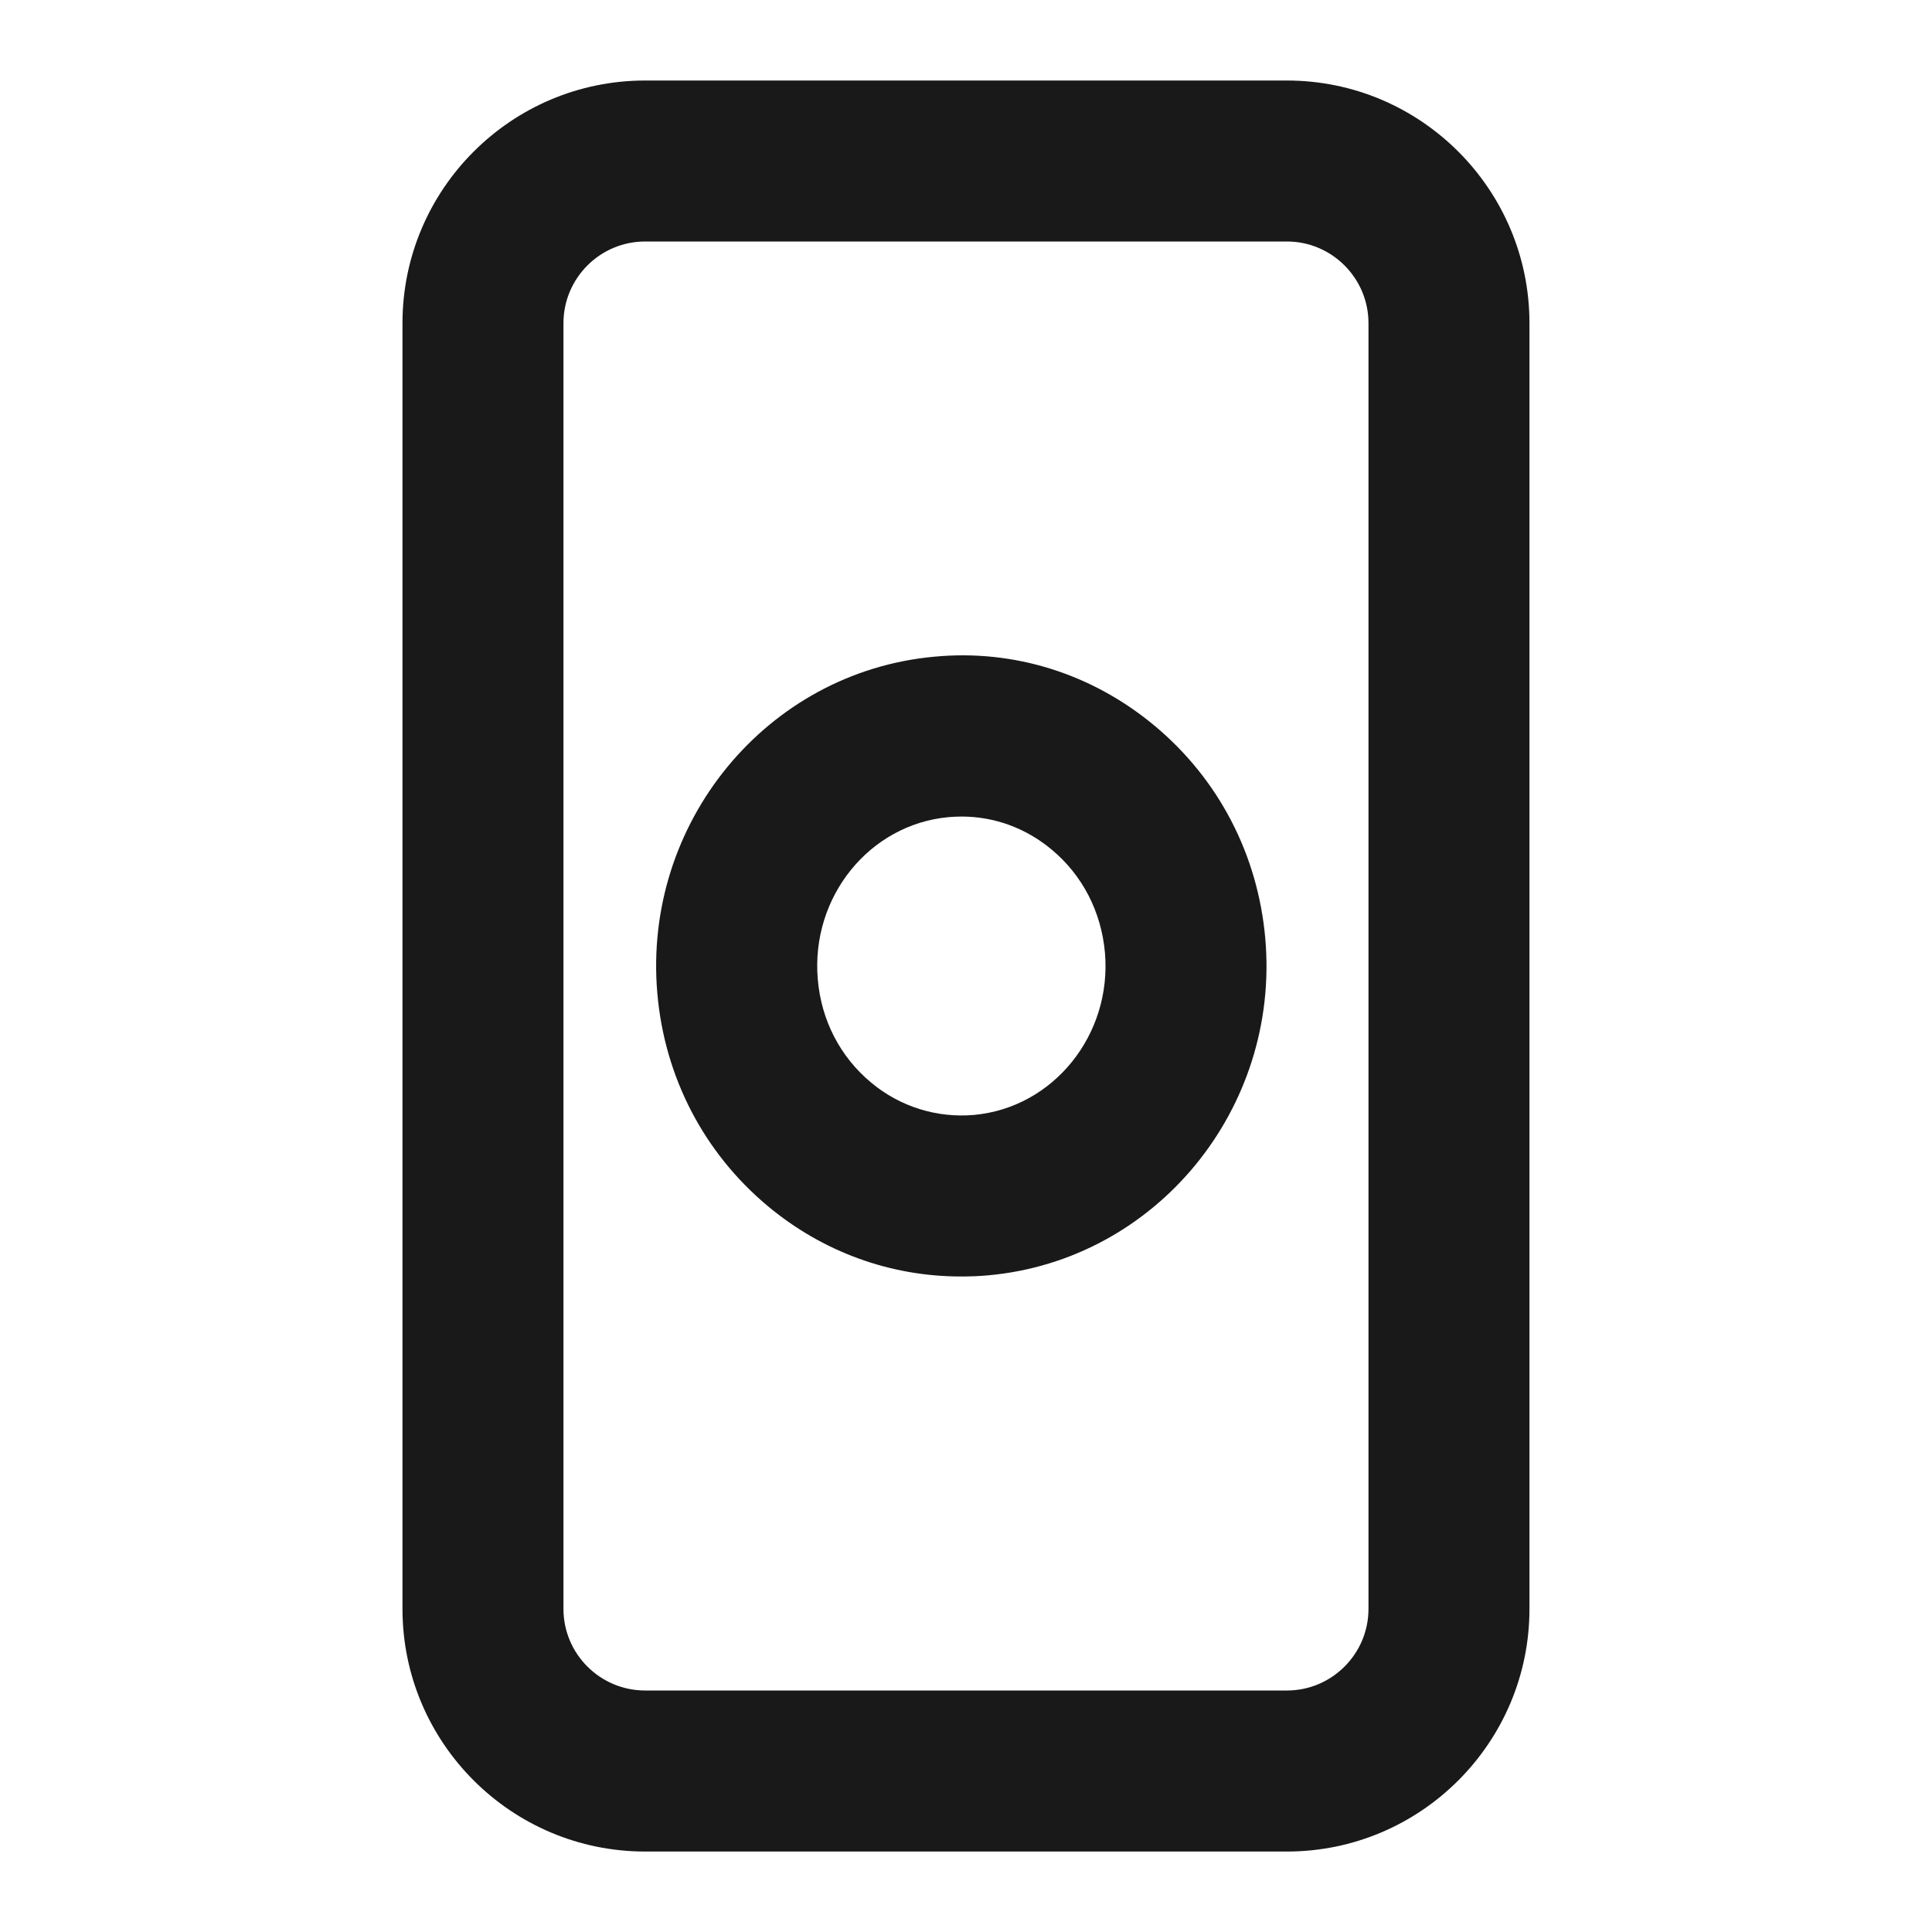<svg width="34" height="34" viewBox="0 0 34 34" fill="none" xmlns="http://www.w3.org/2000/svg">
<path fill-rule="evenodd" clip-rule="evenodd" d="M11.353 4.25C10.561 4.25 9.916 4.895 9.916 5.687V28.314C9.916 29.106 10.561 29.75 11.353 29.75H22.648C23.438 29.75 24.083 29.106 24.083 28.314V5.687C24.083 4.895 23.438 4.25 22.648 4.25H11.353ZM22.648 32.584H11.353C8.998 32.584 7.083 30.668 7.083 28.314V5.687C7.083 3.332 8.998 1.417 11.353 1.417H22.648C25.002 1.417 26.916 3.332 26.916 5.687V28.314C26.916 30.668 25.002 32.584 22.648 32.584ZM16.923 14.37C16.847 14.37 16.772 14.374 16.695 14.38C15.298 14.507 14.265 15.789 14.392 17.237C14.453 17.954 14.785 18.597 15.327 19.049C15.839 19.478 16.49 19.678 17.14 19.621C18.537 19.494 19.571 18.212 19.445 16.764C19.381 16.047 19.05 15.402 18.508 14.952C18.054 14.572 17.498 14.37 16.923 14.37ZM16.908 22.464C15.669 22.464 14.477 22.032 13.508 21.222C12.386 20.283 11.696 18.955 11.568 17.483C11.307 14.484 13.493 11.827 16.439 11.557C17.85 11.421 19.23 11.861 20.325 12.777C21.448 13.715 22.138 15.044 22.267 16.517C22.529 19.516 20.343 22.174 17.398 22.443C17.233 22.459 17.07 22.464 16.908 22.464Z" fill="#191919"/>
</svg>
